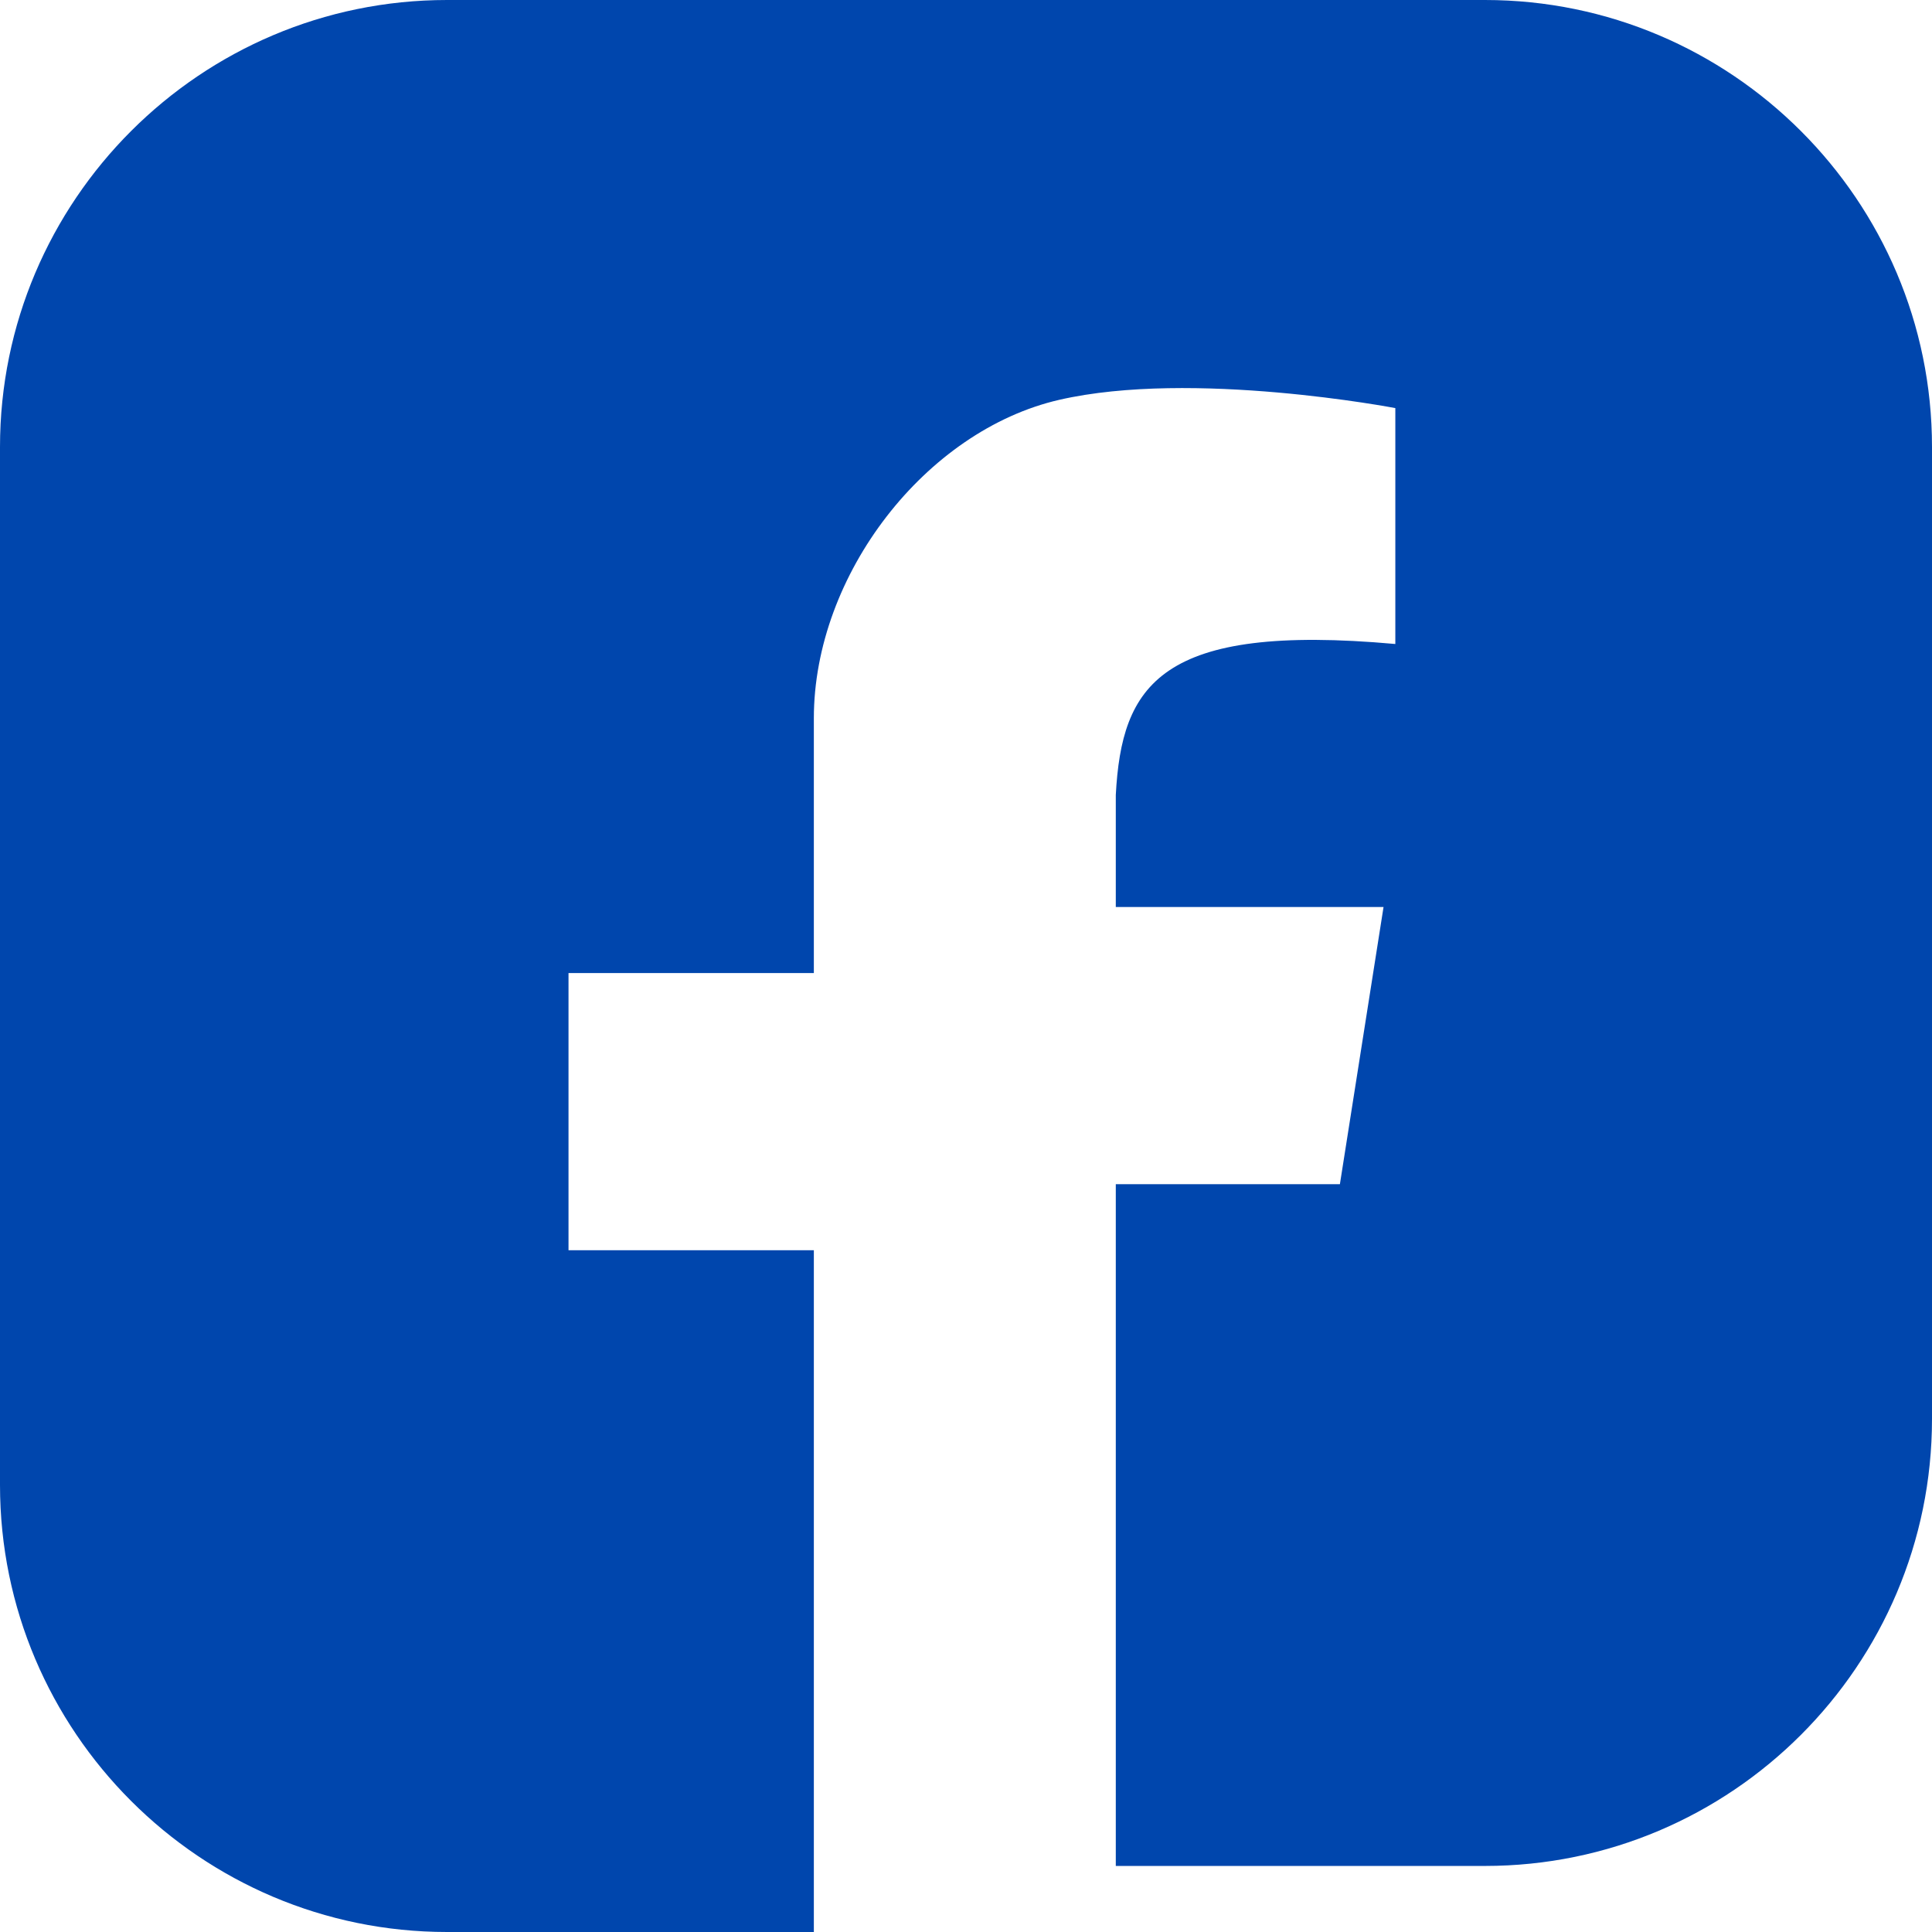 <svg xmlns="http://www.w3.org/2000/svg" viewBox="0 0 16.38 16.38" width="62" height="62">
  <g transform="translate(-98.9 -91.74)">
    <path
      d="M115.28 104.33v-8.8c0-2.09-1.7-3.79-3.79-3.79h-8.8c-2.09 0-3.79 1.7-3.79 3.79v8.8c0 2.09 1.7 3.79 3.79 3.79h3.11v-5.78h-2.08v-2.35h2.08v-2.16c0-1.22.95-2.44 2.08-2.7 1.13-.26 2.85.07 2.85.07v2c-2-.18-2.32.35-2.37 1.28v.95h2.27l-.37 2.35h-1.9v5.78h3.13c2.09 0 3.79-1.7 3.79-3.79z"
      fill="#0046AD"
    />
  </g>
</svg>

